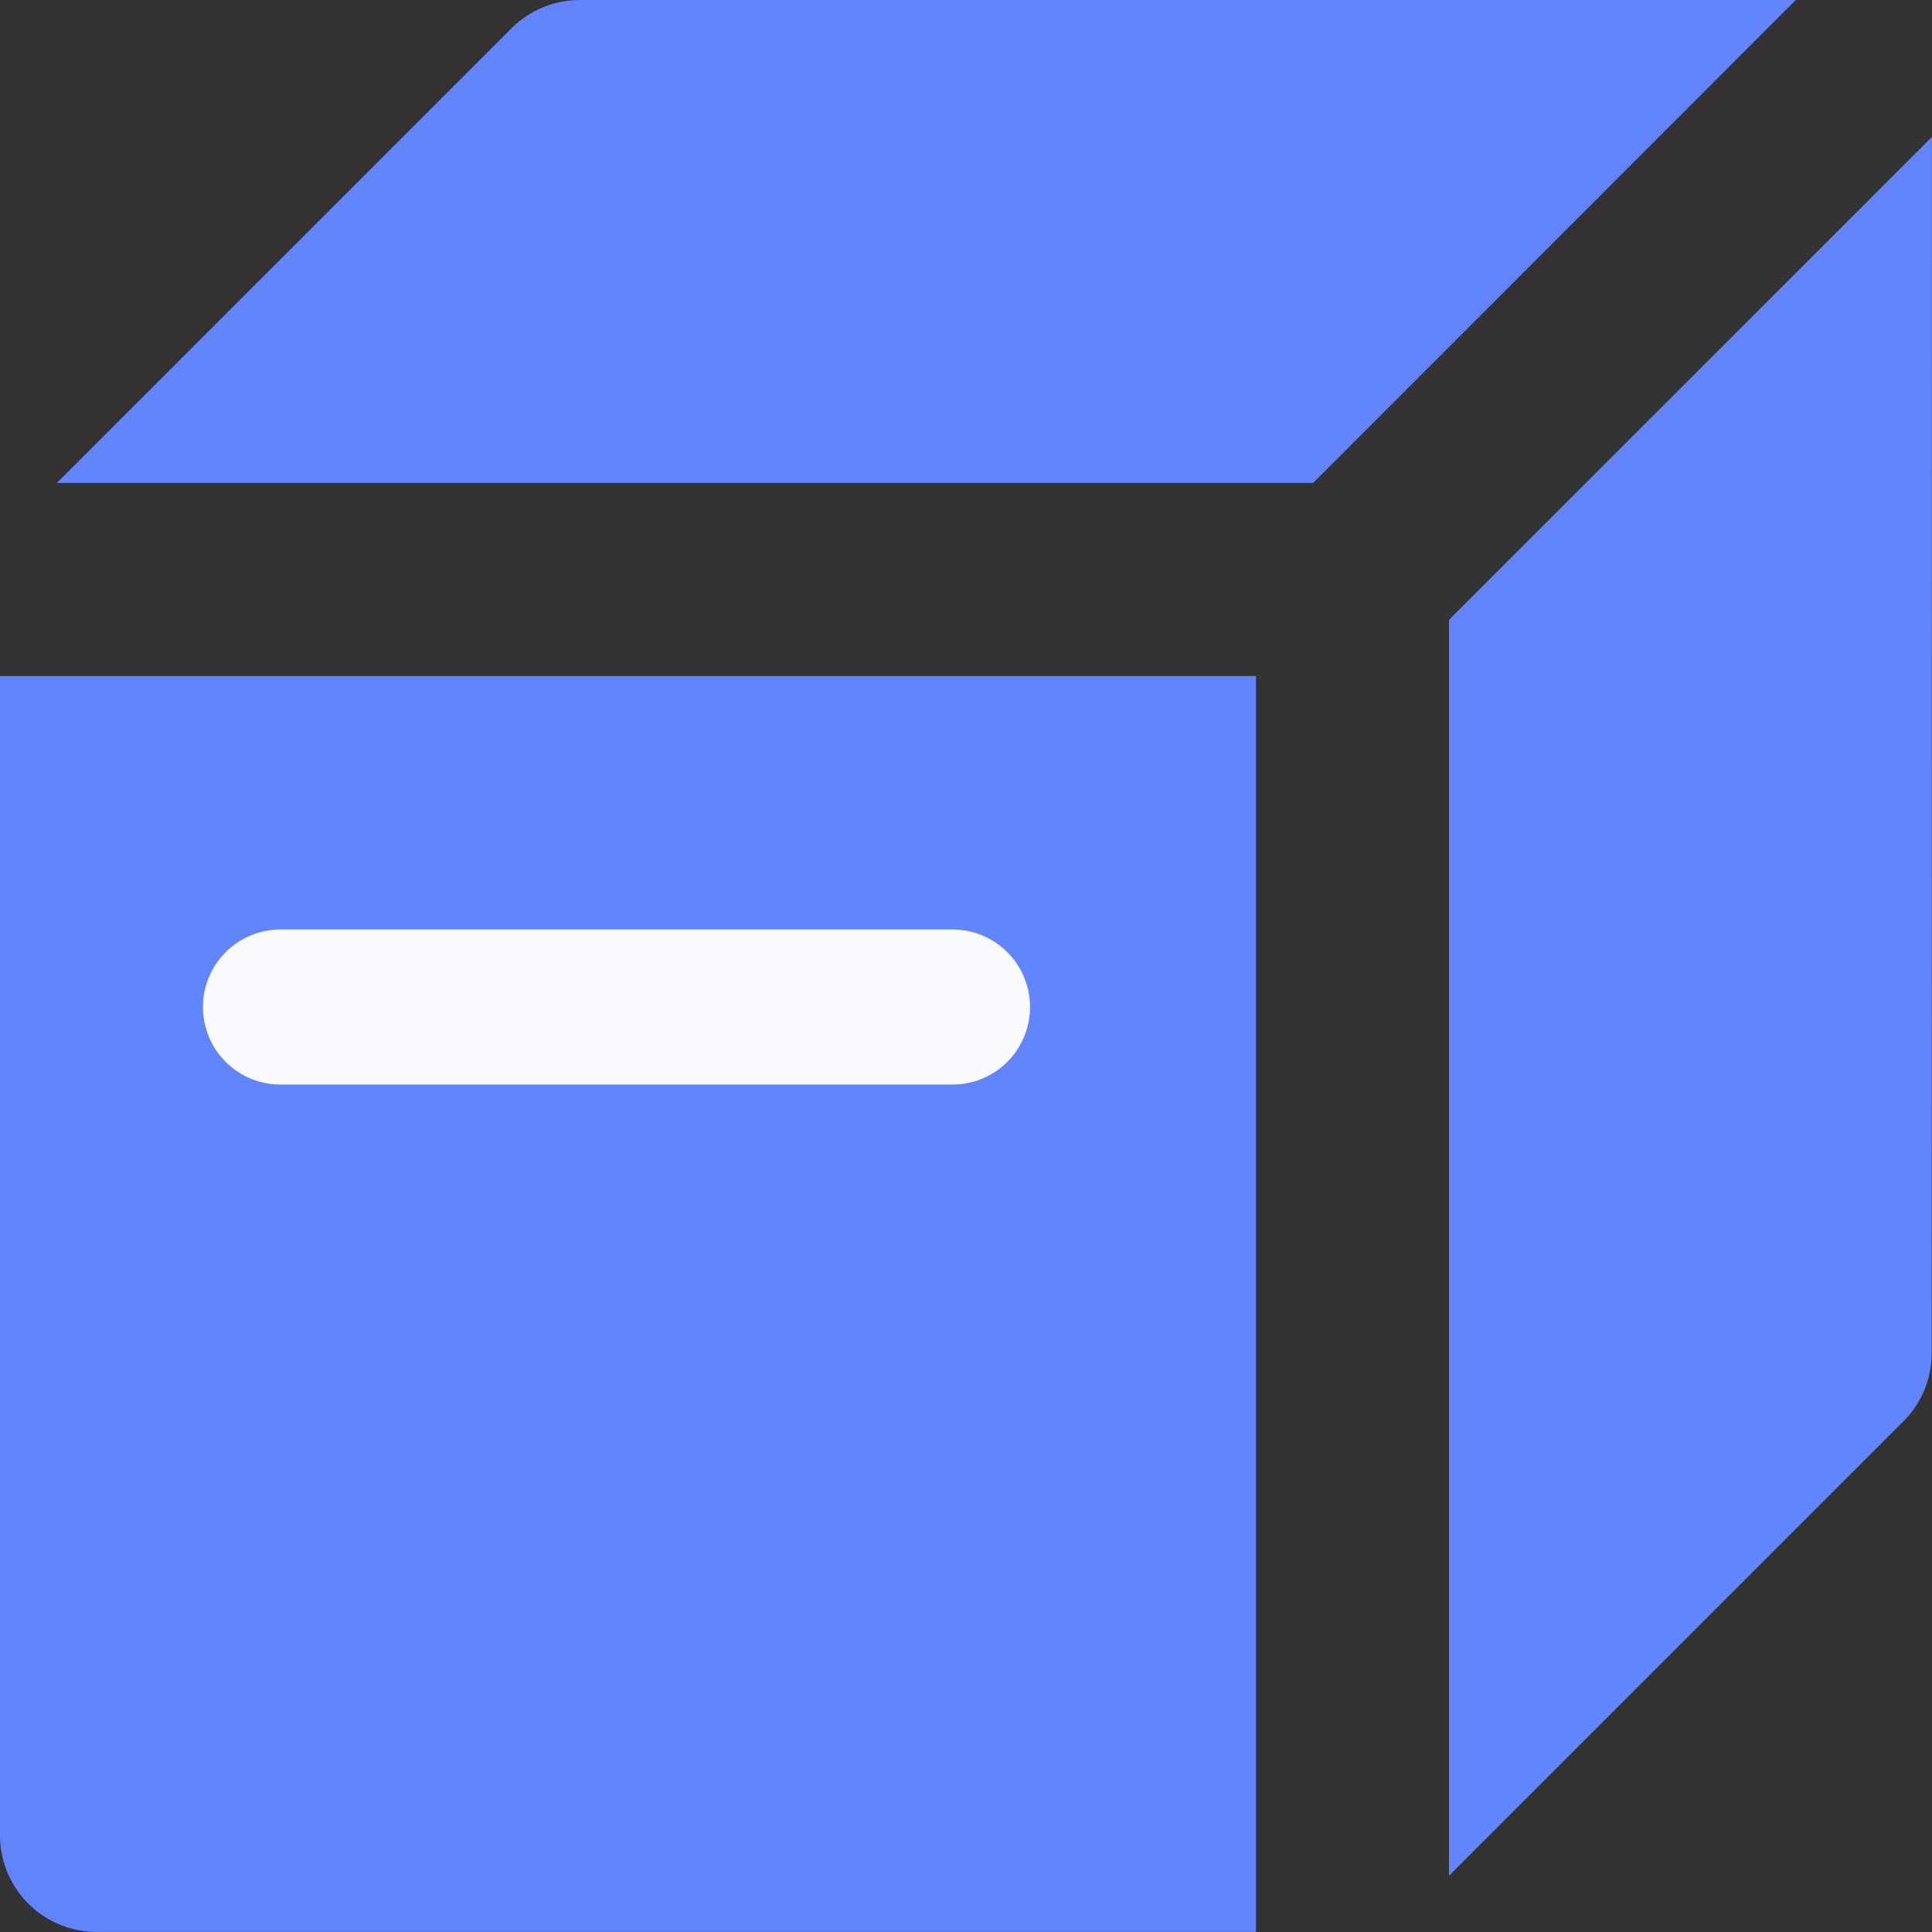 <svg xmlns="http://www.w3.org/2000/svg" width="37.373" height="37.373" viewBox="0 0 37.373 37.373">
  <rect x="0" y="0" width="37.373" height="37.373" fill="#333333" stroke="none"/>
  <g id="グループ_20646" data-name="グループ 20646" transform="translate(12459.959 24010.248)">
    <path id="path2432" d="M11.746.529a1.869,1.869,0,0,0-1.325.551L1.631,9.87h24.3L35.267.529ZM37.9,3.179l-9.341,9.34V36.814l8.8-8.8a1.869,1.869,0,0,0,.537-1.325ZM.529,13.607V36.04A1.869,1.869,0,0,0,2.391,37.9H24.824V13.607Z" transform="translate(-12460.488 -24010.777)" fill="#6285fe"/>
    <line id="線_119" data-name="線 119" x2="12.999" transform="translate(-12454.533 -23990.768)" fill="none" stroke="#f8faff" stroke-linecap="round" stroke-width="3"/>
  </g>
</svg>
